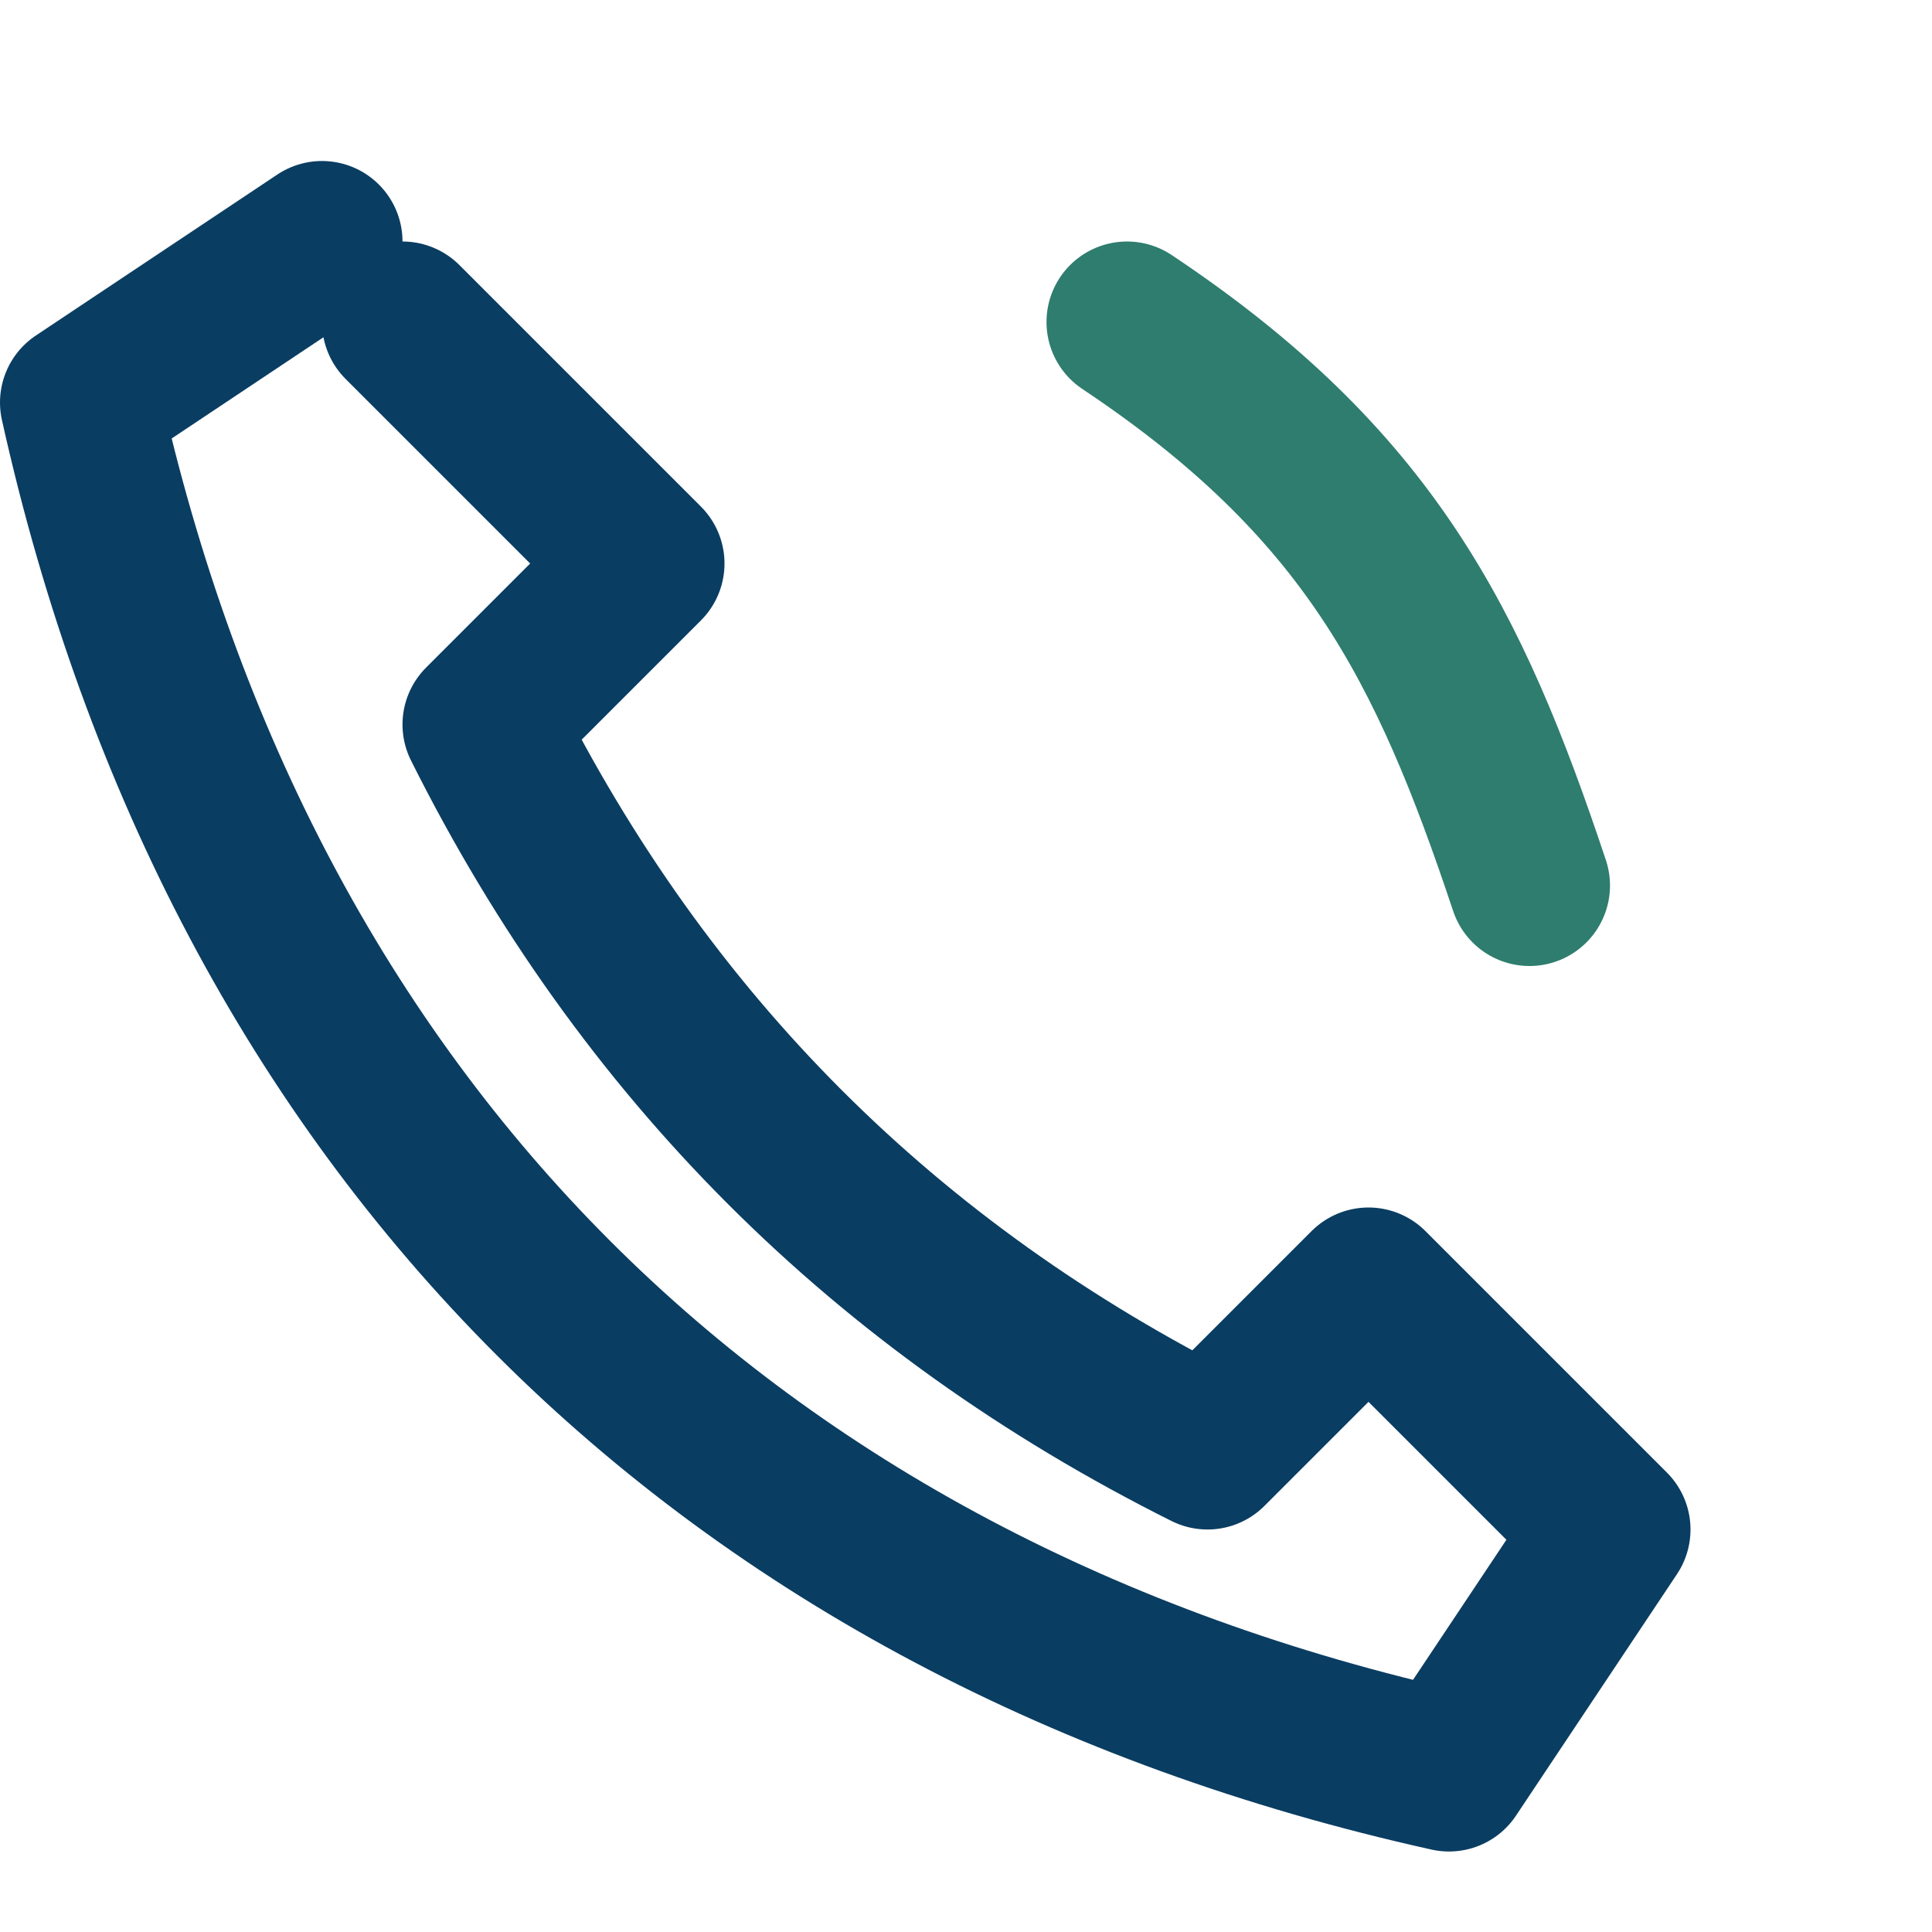 <?xml version="1.0" encoding="UTF-8"?>
<svg xmlns="http://www.w3.org/2000/svg" width="24" height="24" viewBox="0 0 24 24"><path d="M5 4l3 3-2 2c2 4 5 7 9 9l2-2 3 3-2 3c-9-2-15-8-17-17l3-2" fill="none" stroke="#0A3D62" stroke-width="2" stroke-linecap="round" stroke-linejoin="round"/><path d="M14 4c3 2 4 4 5 7" fill="none" stroke="#2E7D6E" stroke-width="2" stroke-linecap="round"/></svg>